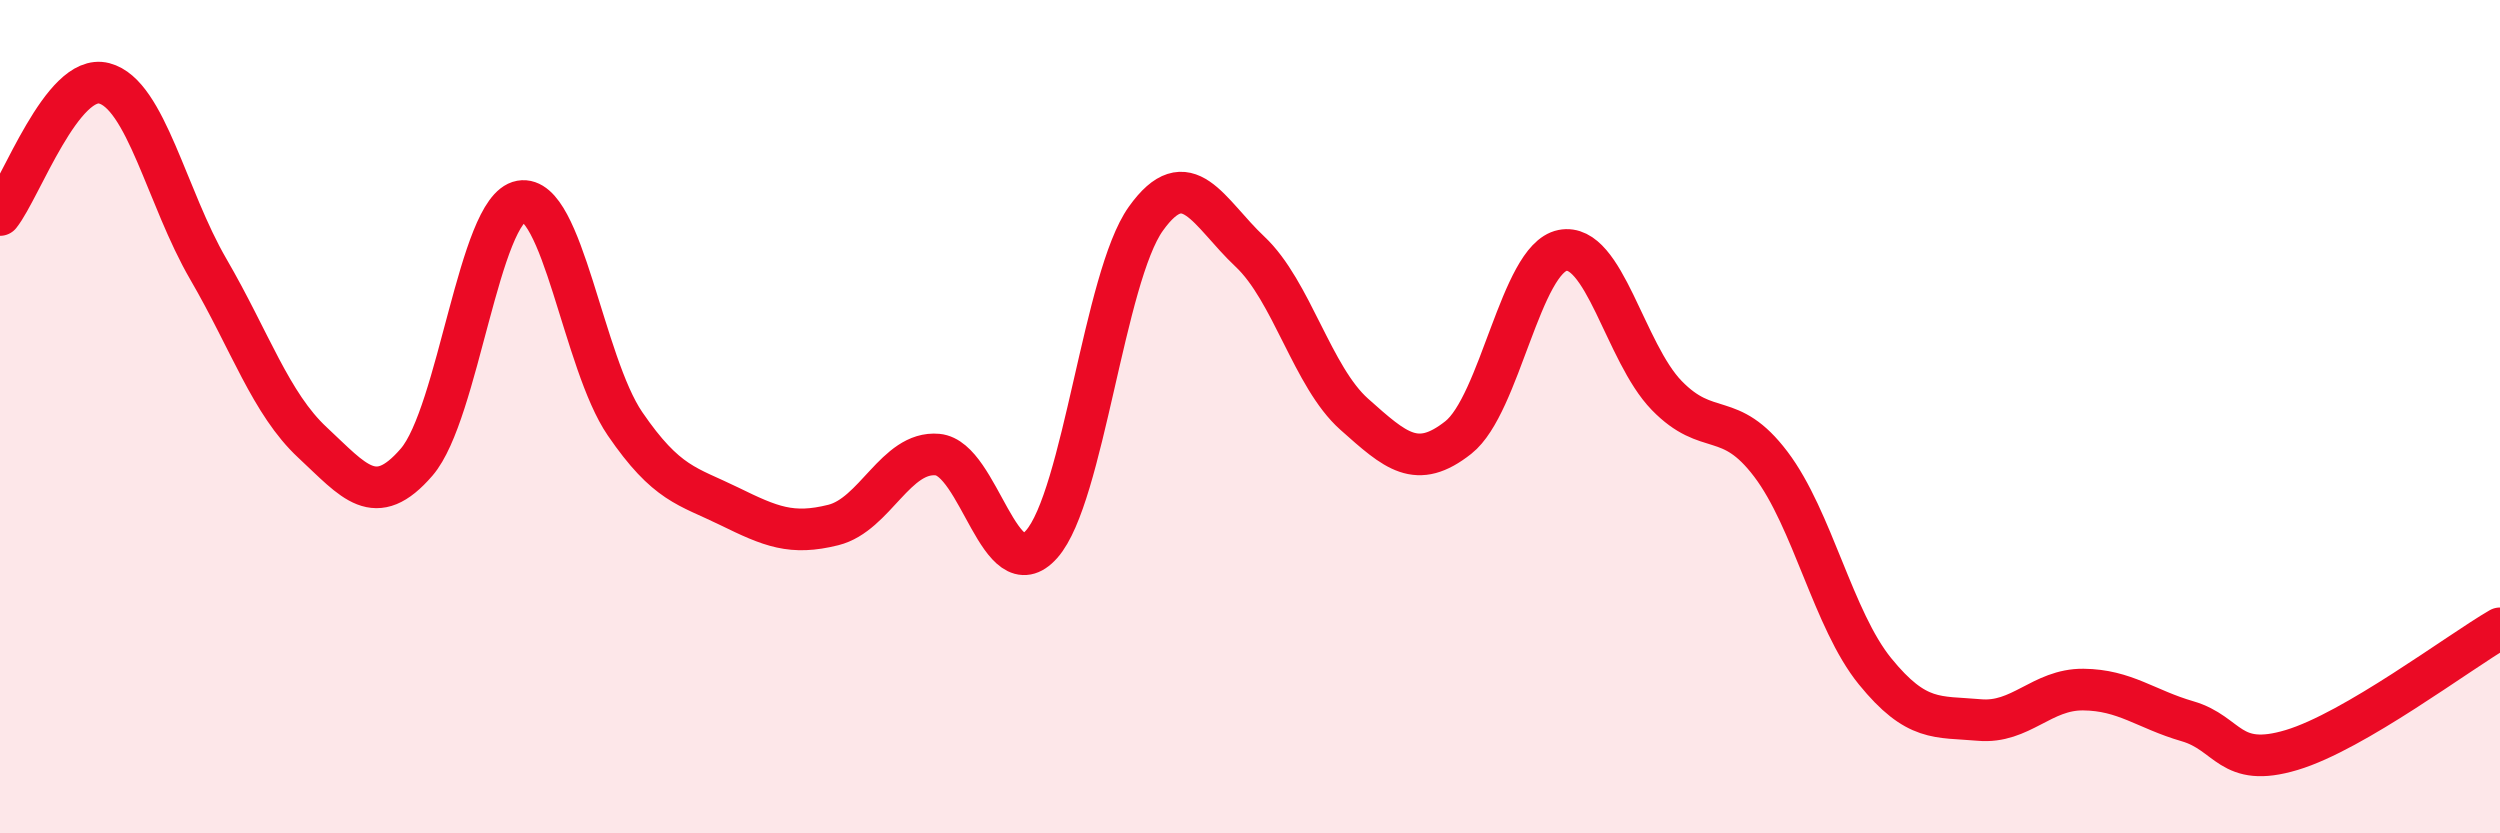 
    <svg width="60" height="20" viewBox="0 0 60 20" xmlns="http://www.w3.org/2000/svg">
      <path
        d="M 0,5.16 C 0.5,4.53 1.5,1.74 2.5,2 C 3.5,2.26 4,4.74 5,6.46 C 6,8.18 6.5,9.69 7.5,10.62 C 8.5,11.55 9,12.25 10,11.09 C 11,9.93 11.5,5.01 12.5,4.83 C 13.5,4.65 14,8.71 15,10.17 C 16,11.63 16.5,11.66 17.5,12.15 C 18.5,12.64 19,12.85 20,12.6 C 21,12.35 21.5,10.82 22.5,10.91 C 23.5,11 24,14.19 25,13.06 C 26,11.93 26.5,6.65 27.5,5.25 C 28.5,3.85 29,5.1 30,6.04 C 31,6.98 31.5,9.05 32.5,9.94 C 33.5,10.83 34,11.29 35,10.5 C 36,9.71 36.5,6.21 37.5,6.01 C 38.5,5.81 39,8.46 40,9.49 C 41,10.52 41.5,9.82 42.5,11.14 C 43.5,12.46 44,14.88 45,16.11 C 46,17.34 46.5,17.19 47.5,17.28 C 48.5,17.37 49,16.54 50,16.55 C 51,16.56 51.5,17.02 52.5,17.31 C 53.5,17.6 53.5,18.45 55,18 C 56.5,17.55 59,15.66 60,15.08L60 20L0 20Z"
        fill="#EB0A25"
        opacity="0.1"
        stroke-linecap="round"
        stroke-linejoin="round"
      />
      <path
        d="M 0,5.16 C 0.5,4.53 1.5,1.74 2.5,2 C 3.5,2.26 4,4.74 5,6.46 C 6,8.18 6.5,9.69 7.5,10.62 C 8.5,11.55 9,12.25 10,11.09 C 11,9.93 11.5,5.01 12.5,4.83 C 13.5,4.65 14,8.71 15,10.17 C 16,11.63 16.5,11.66 17.5,12.15 C 18.5,12.64 19,12.85 20,12.6 C 21,12.35 21.5,10.82 22.5,10.91 C 23.5,11 24,14.19 25,13.06 C 26,11.93 26.5,6.65 27.5,5.25 C 28.5,3.85 29,5.1 30,6.04 C 31,6.98 31.5,9.05 32.5,9.94 C 33.5,10.83 34,11.29 35,10.5 C 36,9.71 36.5,6.21 37.5,6.01 C 38.5,5.81 39,8.46 40,9.49 C 41,10.52 41.5,9.82 42.5,11.14 C 43.5,12.46 44,14.88 45,16.11 C 46,17.34 46.5,17.19 47.5,17.28 C 48.5,17.37 49,16.54 50,16.55 C 51,16.56 51.5,17.02 52.5,17.31 C 53.5,17.6 53.5,18.45 55,18 C 56.5,17.55 59,15.66 60,15.08"
        stroke="#EB0A25"
        stroke-width="1"
        fill="none"
        stroke-linecap="round"
        stroke-linejoin="round"
      />
    </svg>
  
